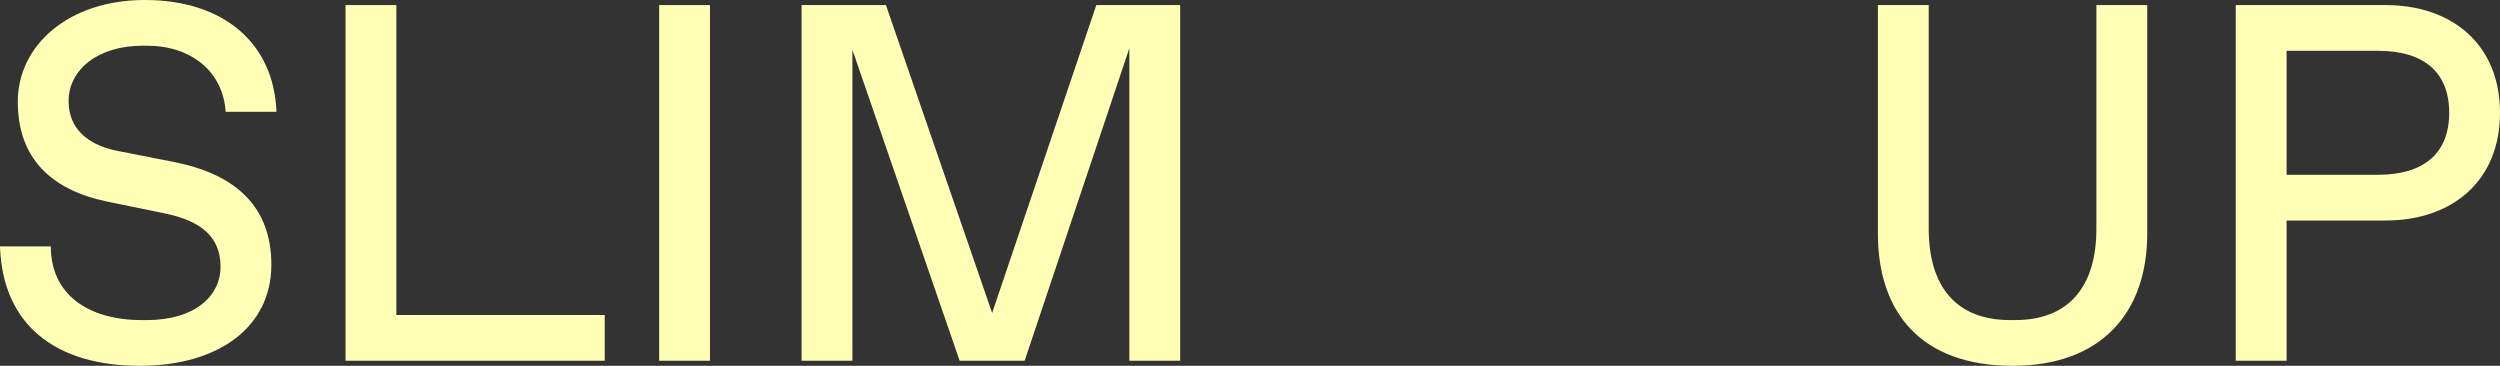 <svg width="1360" height="199" viewBox="0 0 1360 199" fill="none" xmlns="http://www.w3.org/2000/svg">
<rect x="0" y="0" width="1360" height="199" fill="#333333" stroke="none"/>
<path d="M76.02 199C30.408 199 1.382 176.889 0 134.049H27.644C27.644 160.306 48.1 174.125 77.126 174.125H79.89C105.875 174.125 119.973 161.135 119.973 145.104C119.973 129.35 110.021 120.229 89.565 116.083L58.604 109.726C27.644 103.369 9.675 85.957 9.675 55.278C9.675 24.875 37.042 0 78.784 0C121.632 0 148.999 23.493 150.381 60.806H122.737C121.355 38.694 103.663 24.875 80.166 24.875H77.402C53.352 24.875 37.319 37.865 37.319 55.001C37.319 69.926 47.547 78.771 63.857 82.088L94.817 88.168C128.266 94.801 147.617 112.49 147.617 143.999C147.617 177.994 118.867 199 76.02 199Z" fill="#FFFFB5"/>
<path d="M187.97 196.236V2.764H215.613V171.361H328.952V196.236H187.97Z" fill="#FFFFB5"/>
<path d="M358.582 196.236V2.764H386.226V196.236H358.582Z" fill="#FFFFB5"/>
<path d="M596.393 2.764H642.005V196.236H614.361V26.257L557.415 196.236H522.031L463.704 27.086V196.236H436.06V2.764H481.948L539.723 170.256L596.393 2.764Z" fill="#FFFFB5"/>
<path d="M1094.83 199C1045.07 199 1021.58 169.979 1021.58 127.139V2.764H1049.22V124.375C1049.22 156.16 1064.42 174.125 1093.45 174.125H1096.21C1125.24 174.125 1140.44 156.16 1140.44 124.375V2.764H1168.09V127.139C1168.09 169.979 1143.21 199 1094.83 199Z" fill="#FFFFB5"/>
<path d="M1216.25 196.236V2.764H1297.8C1333.74 2.764 1360 24.046 1360 61.358C1360 98.671 1333.74 119.953 1297.8 119.953H1243.9V196.236H1216.25ZM1243.9 95.078H1293.66C1318.53 95.078 1332.36 83.469 1332.36 61.358C1332.36 39.247 1318.53 27.639 1293.66 27.639H1243.9V95.078Z" fill="#FFFFB5"/>
</svg>
